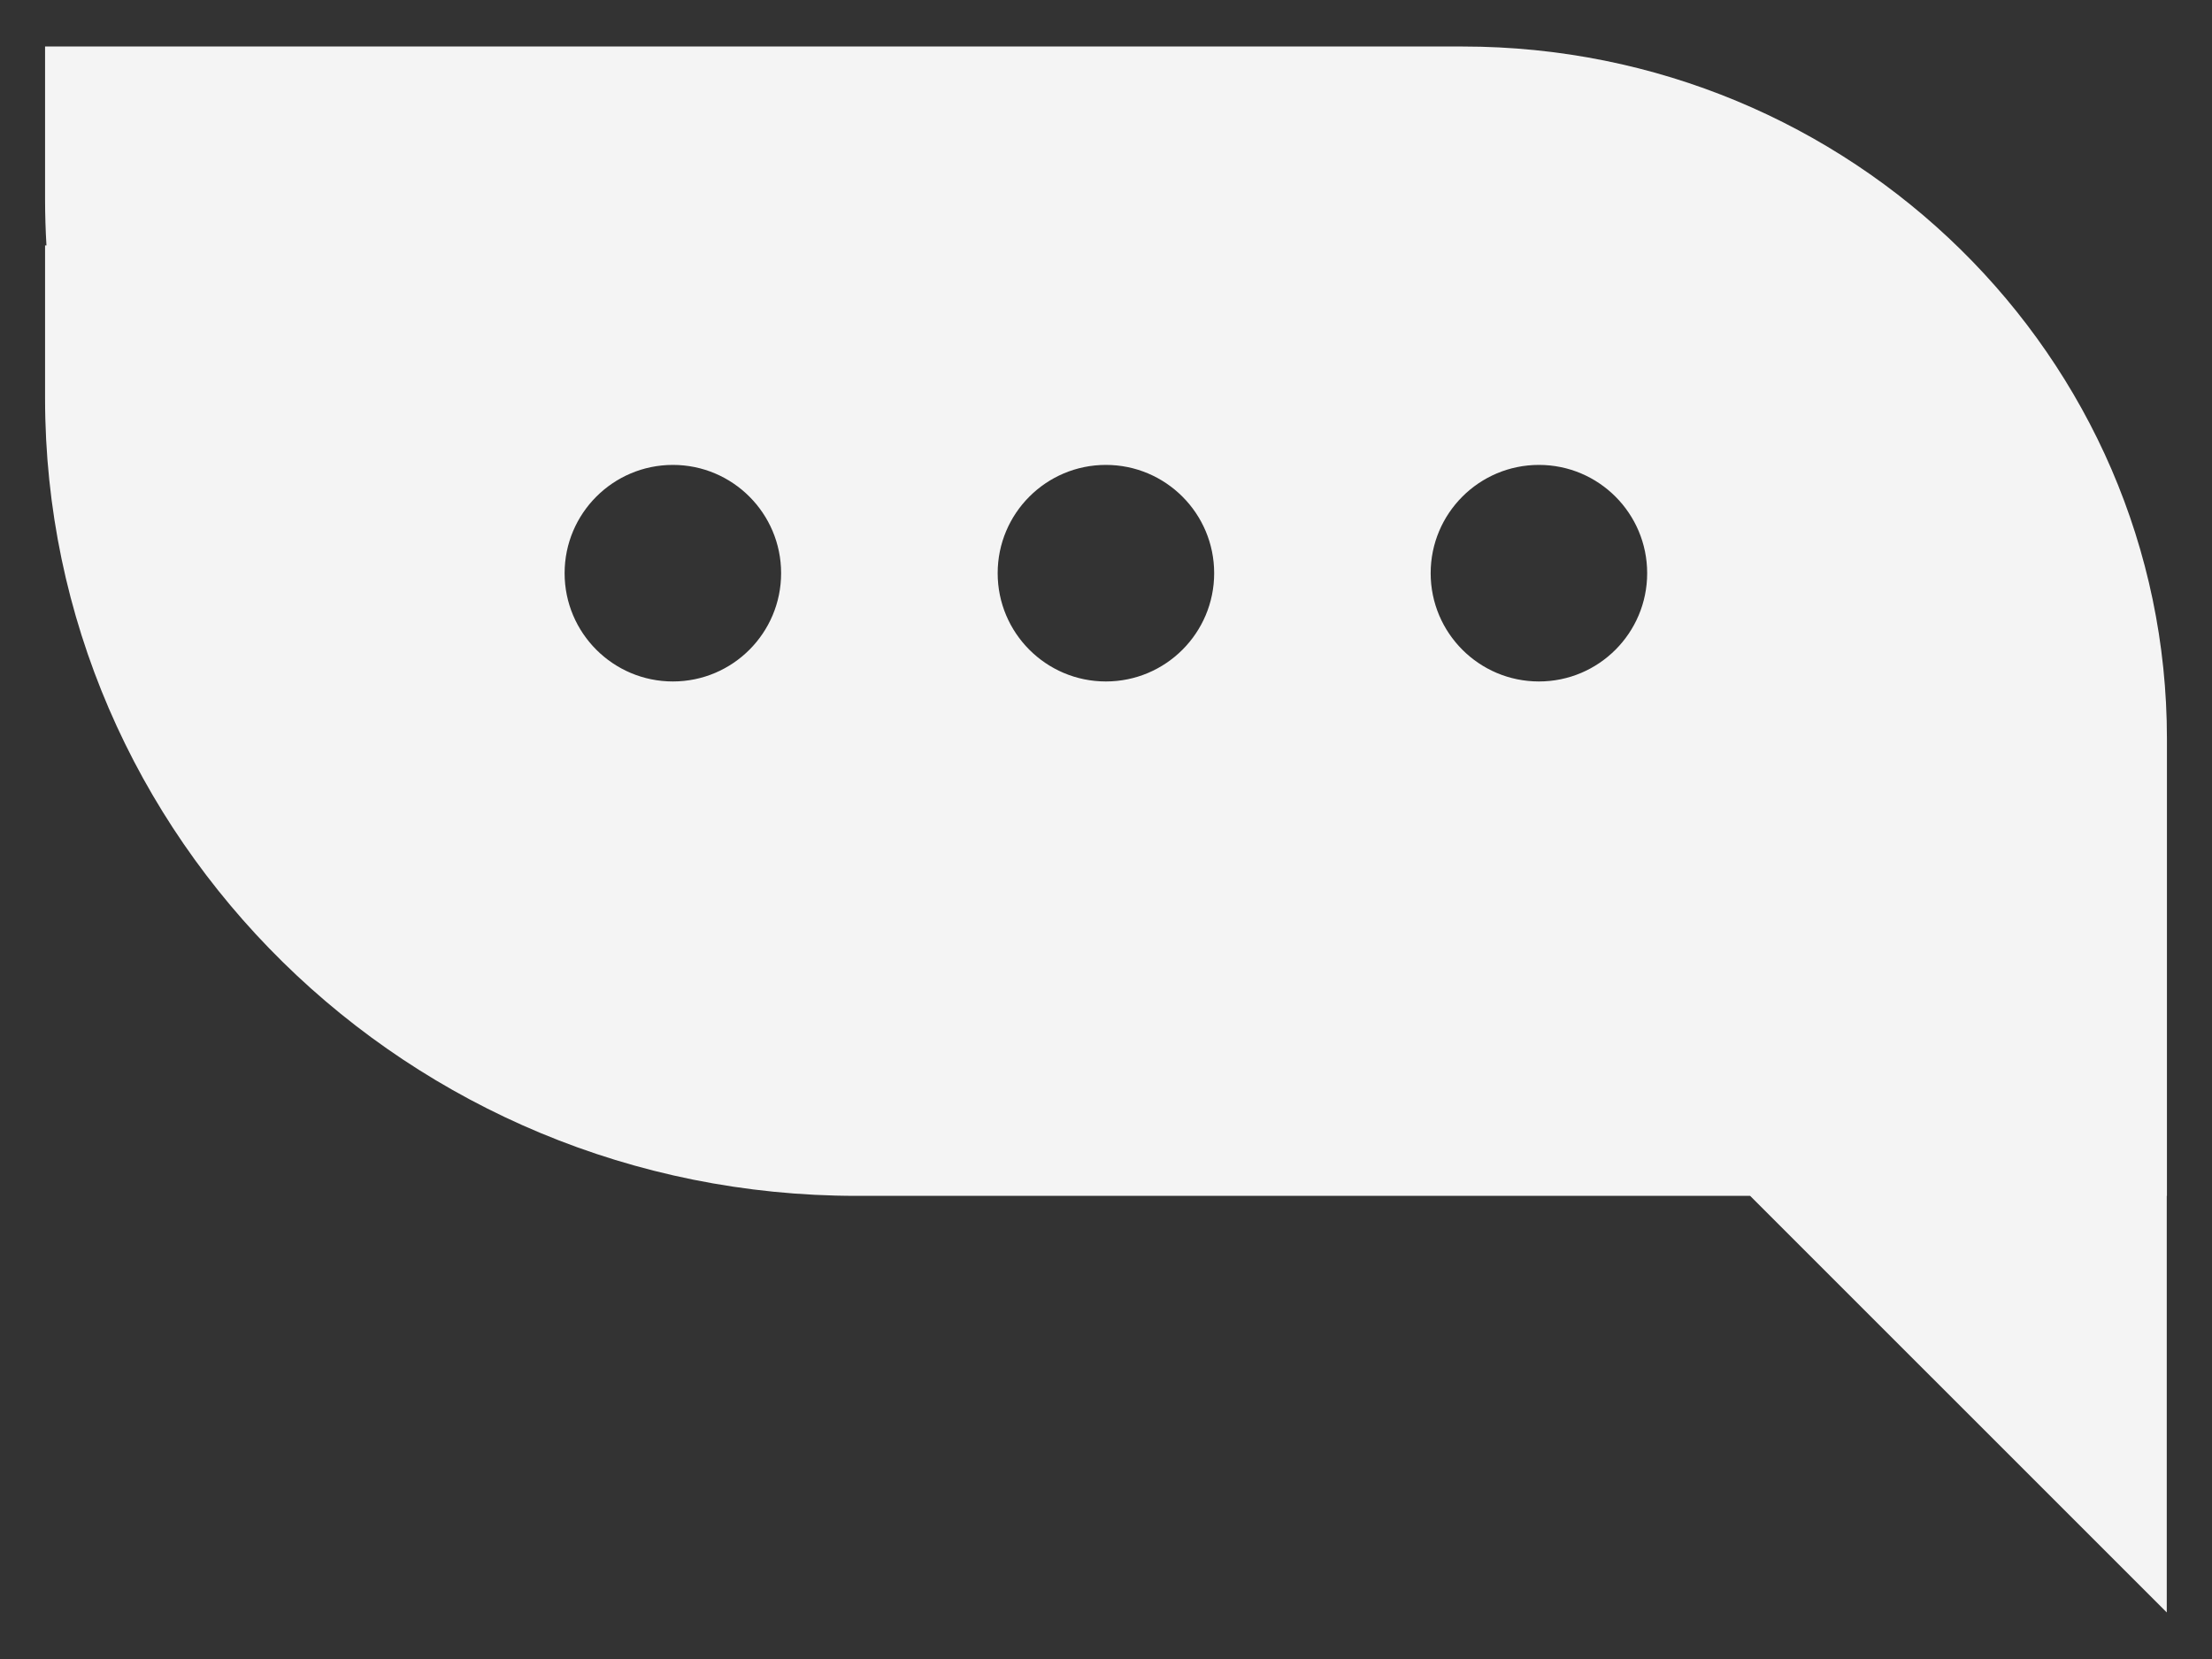 <svg width="40" height="30" viewBox="0 0 40 30" fill="none" xmlns="http://www.w3.org/2000/svg">
<rect x="0" y="0" width="40" height="30" fill="#333333" stroke="none"/>
<path fill-rule="evenodd" clip-rule="evenodd" d="M39.185 16.954V13.357C39.185 6.451 33.476 0.841 26.449 0.841H0.815L0.815 3.606C0.815 3.886 0.824 4.163 0.84 4.438H0.815L0.815 7.204C0.815 15.155 7.385 21.625 15.49 21.625H31.648L39.182 29.158V21.625H39.185V18.027V16.954ZM12.168 12.323C13.249 12.323 14.125 11.446 14.125 10.365C14.125 9.284 13.249 8.407 12.168 8.407C11.087 8.407 10.21 9.284 10.21 10.365C10.21 11.446 11.087 12.323 12.168 12.323ZM19.998 12.323C21.079 12.323 21.956 11.446 21.956 10.365C21.956 9.284 21.079 8.407 19.998 8.407C18.917 8.407 18.041 9.284 18.041 10.365C18.041 11.446 18.917 12.323 19.998 12.323ZM27.829 12.323C28.91 12.323 29.786 11.446 29.786 10.365C29.786 9.284 28.91 8.407 27.829 8.407C26.747 8.407 25.871 9.284 25.871 10.365C25.871 11.446 26.747 12.323 27.829 12.323Z" fill="#F4F4F4"/>
</svg>
